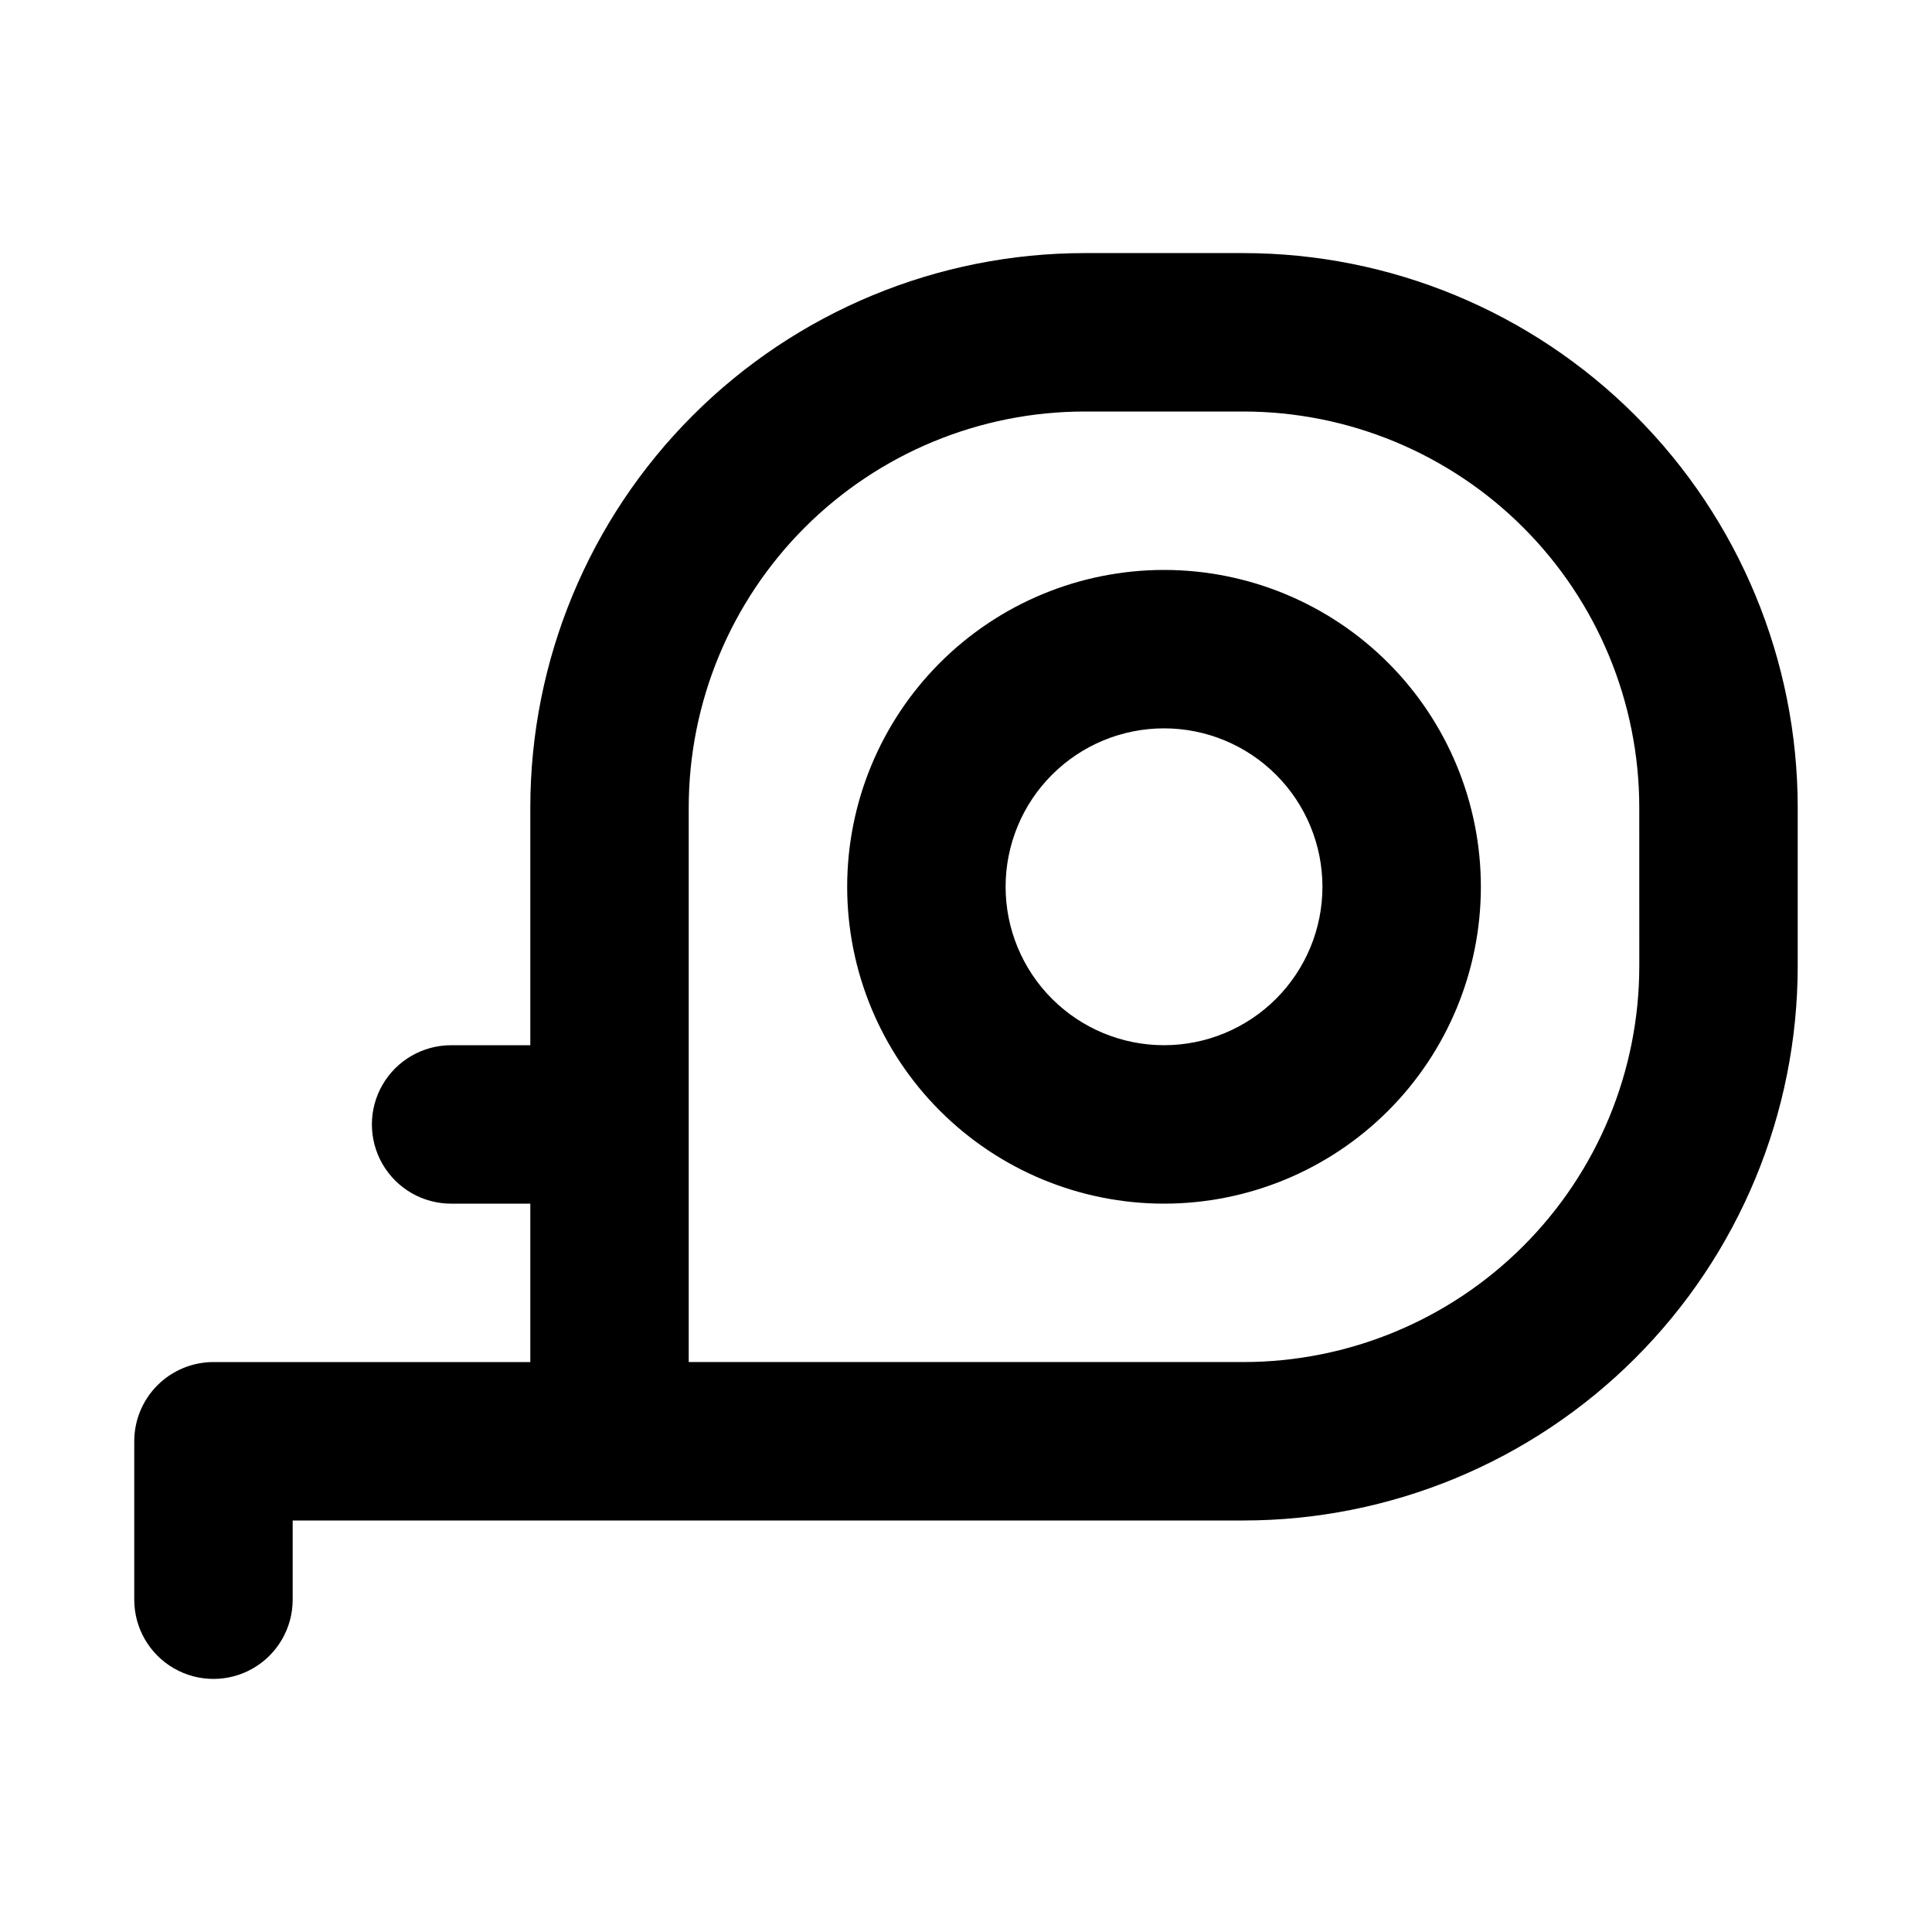 <?xml version="1.0" encoding="UTF-8"?>
<!-- The Best Svg Icon site in the world: iconSvg.co, Visit us! https://iconsvg.co -->
<svg fill="#000000" width="800px" height="800px" version="1.1" viewBox="144 144 512 512" xmlns="http://www.w3.org/2000/svg">
 <path d="m452.48 295.04c-22.273 0-43.629 8.848-59.375 24.594-15.75 15.746-24.594 37.105-24.594 59.375 0 22.27 8.844 43.625 24.594 59.375 15.746 15.746 37.102 24.594 59.375 24.594 22.27 0 43.625-8.848 59.371-24.594 15.75-15.75 24.594-37.105 24.594-59.375 0-22.27-8.844-43.629-24.594-59.375-15.746-15.746-37.102-24.594-59.371-24.594zm0 125.95c-11.137 0-21.816-4.426-29.688-12.297-7.875-7.875-12.297-18.555-12.297-29.688 0-11.137 4.422-21.816 12.297-29.688 7.871-7.875 18.551-12.297 29.688-12.297 11.133 0 21.812 4.422 29.684 12.297 7.875 7.871 12.297 18.551 12.297 29.688 0 11.133-4.422 21.812-12.297 29.688-7.871 7.871-18.551 12.297-29.684 12.297zm20.992-209.92h-41.984c-38.973 0-76.352 15.48-103.91 43.039-27.559 27.559-43.039 64.934-43.039 103.91v62.977h-20.992c-7.5 0-14.43 4-18.18 10.496-3.75 6.492-3.75 14.496 0 20.992 3.75 6.492 10.68 10.496 18.18 10.496h20.992v41.984h-83.969v-0.004c-5.566 0-10.906 2.215-14.844 6.148-3.938 3.938-6.148 9.277-6.148 14.844v41.984c0 7.5 4 14.43 10.496 18.18s14.496 3.75 20.992 0c6.496-3.75 10.496-10.68 10.496-18.18v-20.992h251.91c38.969 0 76.348-15.48 103.9-43.039 27.559-27.555 43.039-64.934 43.039-103.9v-41.984c0-38.973-15.48-76.348-43.039-103.91-27.555-27.559-64.934-43.039-103.9-43.039zm104.96 188.93h-0.004c0 27.836-11.059 54.531-30.742 74.215-19.684 19.688-46.379 30.742-74.215 30.742h-146.95v-146.94c0-27.84 11.059-54.535 30.742-74.219 19.684-19.684 46.379-30.742 74.219-30.742h41.984c27.836 0 54.531 11.059 74.215 30.742s30.742 46.379 30.742 74.219z"/>
</svg>